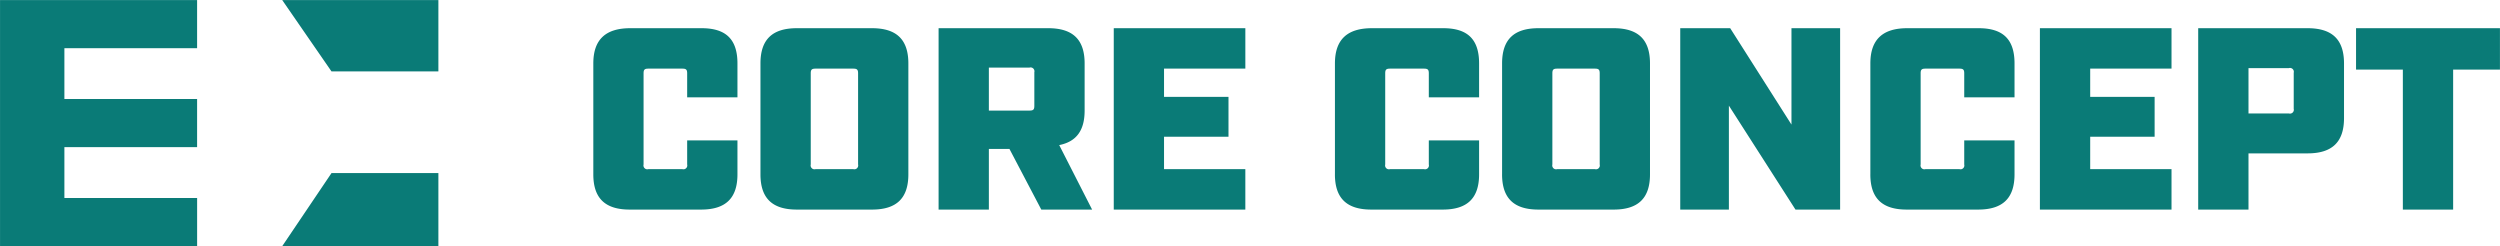 <svg xmlns="http://www.w3.org/2000/svg" width="380.285" height="37.44" viewBox="0 0 380.285 37.44">
  <defs>
    <style>
      .cls-1 {
        fill: #0a7b77;
        fill-rule: evenodd;
      }
    </style>
  </defs>
  <path id="ロゴ_のコピー" data-name="ロゴ のコピー" class="cls-1" d="M861.127,5966.58v-16.87c0-3.63,1.87-5.36,5.614-5.36H877.6c3.743,0,5.452,1.73,5.452,5.36v5.16h-7.649v-3.66c0-.56-0.162-0.71-0.731-0.71h-5.168c-0.57,0-.733.15-0.733,0.71v13.87a0.587,0.587,0,0,0,.733.71h5.168a0.586,0.586,0,0,0,.731-0.71v-3.66h7.649v5.16c0,3.63-1.791,5.36-5.532,5.36H866.659C862.917,5971.94,861.127,5970.21,861.127,5966.58Zm25.425,0v-16.87c0-3.63,1.79-5.36,5.532-5.36h11.433c3.743,0,5.533,1.73,5.533,5.36v16.87c0,3.63-1.79,5.36-5.533,5.36H892.084C888.342,5971.94,886.552,5970.21,886.552,5966.58Zm14.117-.79a0.587,0.587,0,0,0,.733-0.71v-13.87c0-.56-0.163-0.71-0.733-0.71h-5.737c-0.569,0-.731.15-0.731,0.71v13.87a0.586,0.586,0,0,0,.731.71h5.737ZM937,5971.94h-7.73l-4.841-9.22h-3.134v9.22h-7.647v-27.59h16.68c3.742,0,5.533,1.73,5.533,5.36v7.17c0,3.04-1.261,4.73-3.865,5.25Zm-9.52-15.06c0.569,0,.732-0.15.732-0.71v-5.12a0.586,0.586,0,0,0-.732-0.71h-6.185v6.54h6.185Zm12.815-12.53h20.015v6.15H947.94v4.29h9.806v6.07H947.94v4.93h12.368v6.15H940.293v-27.59Zm33.642,22.23v-16.87c0-3.63,1.871-5.36,5.615-5.36h10.862c3.743,0,5.452,1.73,5.452,5.36v5.16h-7.649v-3.66c0-.56-0.162-0.71-0.732-0.71h-5.167c-0.569,0-.732.15-0.732,0.71v13.87a0.586,0.586,0,0,0,.732.71h5.167a0.586,0.586,0,0,0,.732-0.71v-3.66h7.649v5.16c0,3.63-1.791,5.36-5.532,5.36H979.468C975.726,5971.94,973.935,5970.21,973.935,5966.58Zm25.426,0v-16.87c0-3.63,1.789-5.36,5.529-5.36h11.44c3.74,0,5.53,1.73,5.53,5.36v16.87c0,3.63-1.79,5.36-5.53,5.36h-11.44C1001.15,5971.94,999.361,5970.21,999.361,5966.58Zm14.119-.79a0.585,0.585,0,0,0,.73-0.71v-13.87c0-.56-0.16-0.71-0.73-0.71h-5.74c-0.57,0-.73.15-0.73,0.71v13.87a0.585,0.585,0,0,0,.73.71h5.74Zm12.98-21.44h7.6l9.32,14.66v-14.66h7.4v27.59h-6.79l-10.13-15.81v15.81h-7.4v-27.59Zm28.92,22.23v-16.87c0-3.63,1.87-5.36,5.61-5.36h10.87c3.74,0,5.45,1.73,5.45,5.36v5.16h-7.65v-3.66c0-.56-0.16-0.71-0.73-0.71h-5.17c-0.57,0-.73.15-0.73,0.71v13.87a0.585,0.585,0,0,0,.73.71h5.17a0.585,0.585,0,0,0,.73-0.71v-3.66h7.65v5.16c0,3.63-1.79,5.36-5.54,5.36h-10.86C1057.17,5971.94,1055.38,5970.21,1055.38,5966.58Zm25.79-22.23h20.02v6.15h-12.37v4.29h9.8v6.07h-9.8v4.93h12.37v6.15h-20.02v-27.59Zm24.08,0h16.64c3.75,0,5.54,1.73,5.54,5.36v8.32c0,3.62-1.79,5.36-5.54,5.36h-8.99v8.55h-7.65v-27.59Zm13.8,12.97a0.585,0.585,0,0,0,.73-0.71v-5.48a0.585,0.585,0,0,0-.73-0.71h-6.15v6.9h6.15Zm17.33-6.67h-7.12v-6.3h21.89v6.3h-7.12v21.29h-7.65v-21.29ZM837.56,5977.5v-11.11H821.3l-7.493,11.11H837.56Zm-36.7,0v-7.32H780.67v-7.74h20.187v-7.32H780.67v-7.73h20.187v-7.32H770.879v37.43h29.978m20.441-26.58H837.56v-10.85H813.805Z" transform="translate(-770.875 -5940.06)"/>
</svg>
